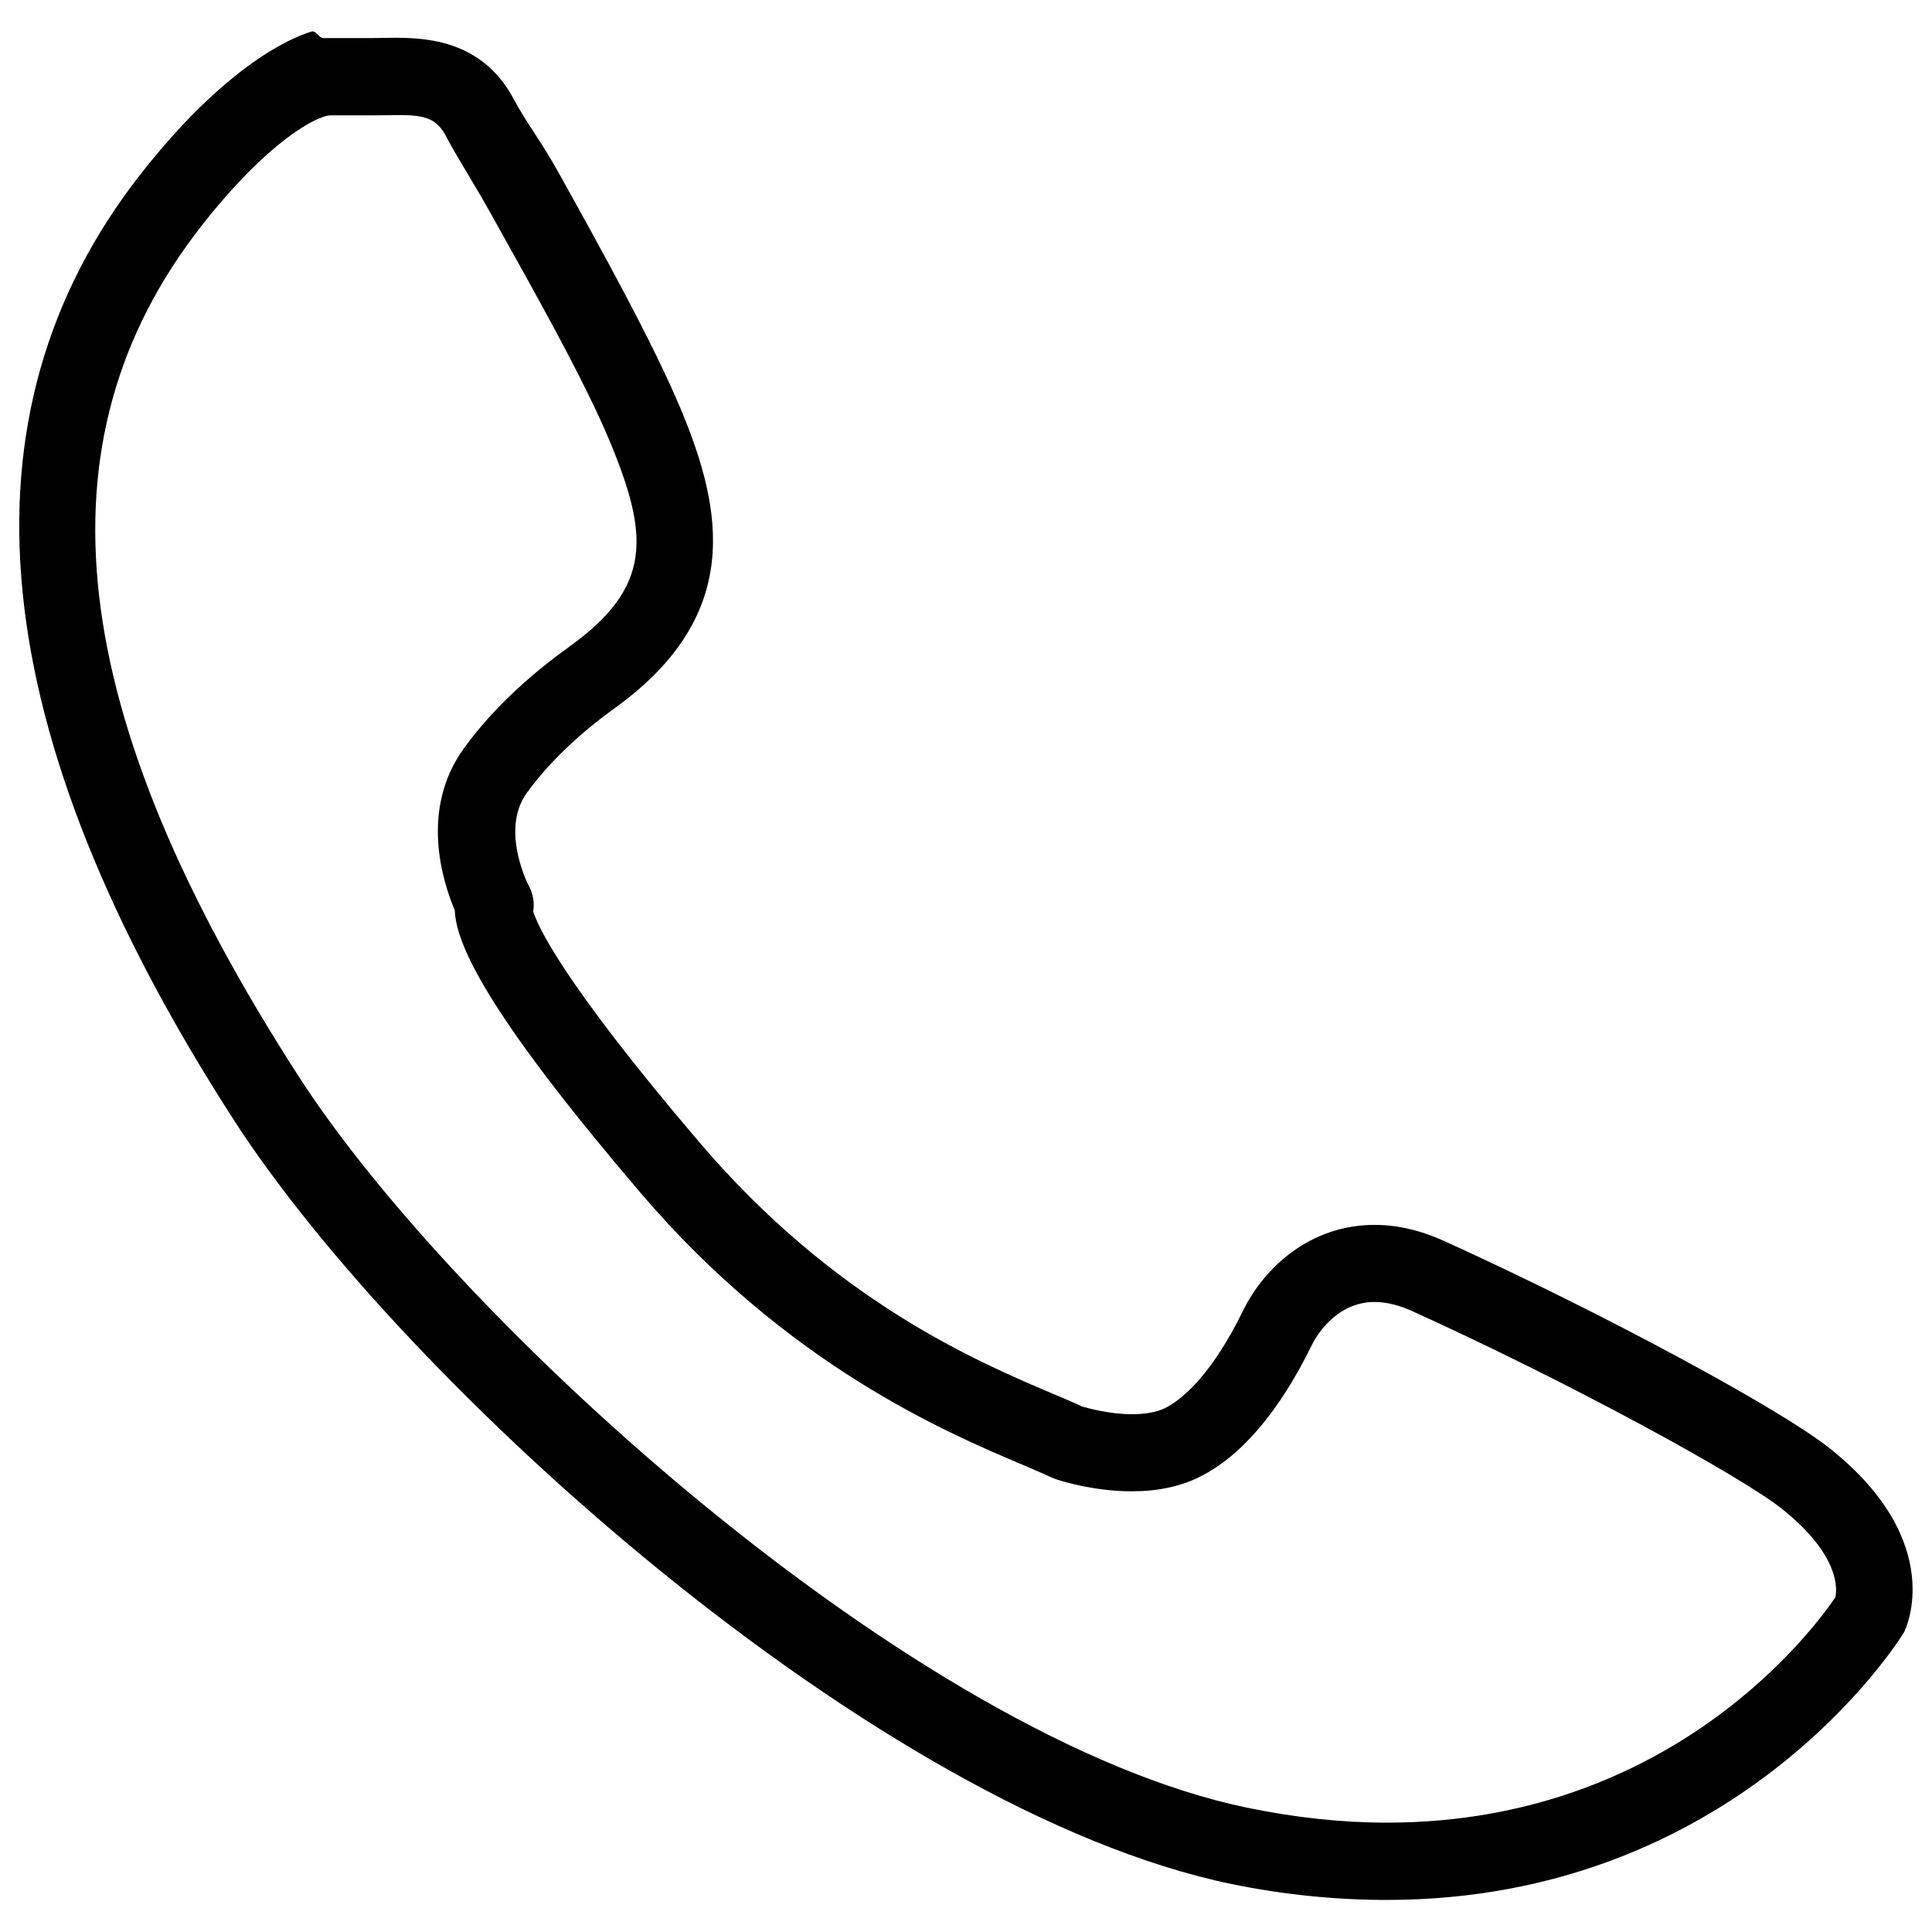 <?xml version="1.0" encoding="utf-8"?>
<!-- Svg Vector Icons : http://www.onlinewebfonts.com/icon -->
<!DOCTYPE svg PUBLIC "-//W3C//DTD SVG 1.1//EN" "http://www.w3.org/Graphics/SVG/1.1/DTD/svg11.dtd">
<svg version="1.1" xmlns="http://www.w3.org/2000/svg" xmlns:xlink="http://www.w3.org/1999/xlink" x="0px" y="0px" viewBox="0 0 1000 1000" enable-background="new 0 0 1000 1000" xml:space="preserve">
<g><path d="M947.5,750c-25.9-20.8-119.4-71.1-200.1-107.7c-12.1-5.5-24.2-8.3-35.8-8.3c-34.2,0-57.6,22.8-68.2,44.4c-17.1,34.9-32.6,46.5-40.3,50.4c-4.3,2.1-10.2,3.2-17.1,3.2c0,0,0,0,0,0c-11.7,0-22.8-3.1-25.9-4c-4.2-2-9.4-4.2-15.4-6.7c-39.3-16.7-112.5-47.8-182.4-129.7c-72.6-85.1-84.4-113.4-86.3-119.9c0.7-4.3,0-8.8-2.1-12.8c-0.2-0.3-15.2-29-1.3-48.4c10.9-15.1,26.6-30.3,45.5-43.9c66.7-48,56-102.5,34.5-154.3c-14.3-34.4-41.7-83.8-63.8-123.5c-8.9-16-16.9-26.1-22.6-37c-19.1-36.3-55.5-32.1-73-32.1h-25.9c-2,0-4-4-5.9-3.4c-4,1.2-40,11.6-88.9,74.2c-97.3,124.5-81,288.3,48.4,489c87.7,136.1,332.7,357.7,516.7,395.7c27.2,5.6,54.3,8.2,80.2,8.2c179,0,263.3-131.2,267.7-138.5C986.5,843.2,1007.8,798.3,947.5,750z M950,826.7c-9.2,13.7-83.1,116.7-232.1,116.7c-23.3,0-47.5-2.6-72.2-7.7C474.3,900.3,236.5,684.3,154.5,557C33.6,369.5,17.1,228.6,104,117.3c34.4-44.1,60.1-57.6,67.2-57.6h22c20.6,0,30.9-2.1,37.6,10.7c5.8,11.1,14,23.6,23.1,39.9c21.6,38.8,48.4,86,61.8,118.3c20.2,48.7,22,75.2-21,106.1c-15.6,11.2-37.8,29.3-54.7,52.8c-22.7,31.6-11,68.5-4.6,83.7c0.7,19.4,20.6,57.7,96.3,146.4c76,89,157.8,123.7,197.2,140.4c6,2.6,11.1,4.7,15.1,6.6c0.7,0.3,1.4,0.6,2.2,0.9c1.9,0.7,19.4,6.4,39.6,6.4c0,0,0,0,0,0c13.3,0,25.1-2.5,35-7.4c21.7-10.8,41.4-33.9,58.4-68.7c1.1-2.2,11.3-21.9,32.3-21.9c6,0,12.5,1.6,19.4,4.7c82.7,37.5,170.9,85.9,191.6,102.5C953.6,806,950.6,823.9,950,826.7z"/></g>
</svg>